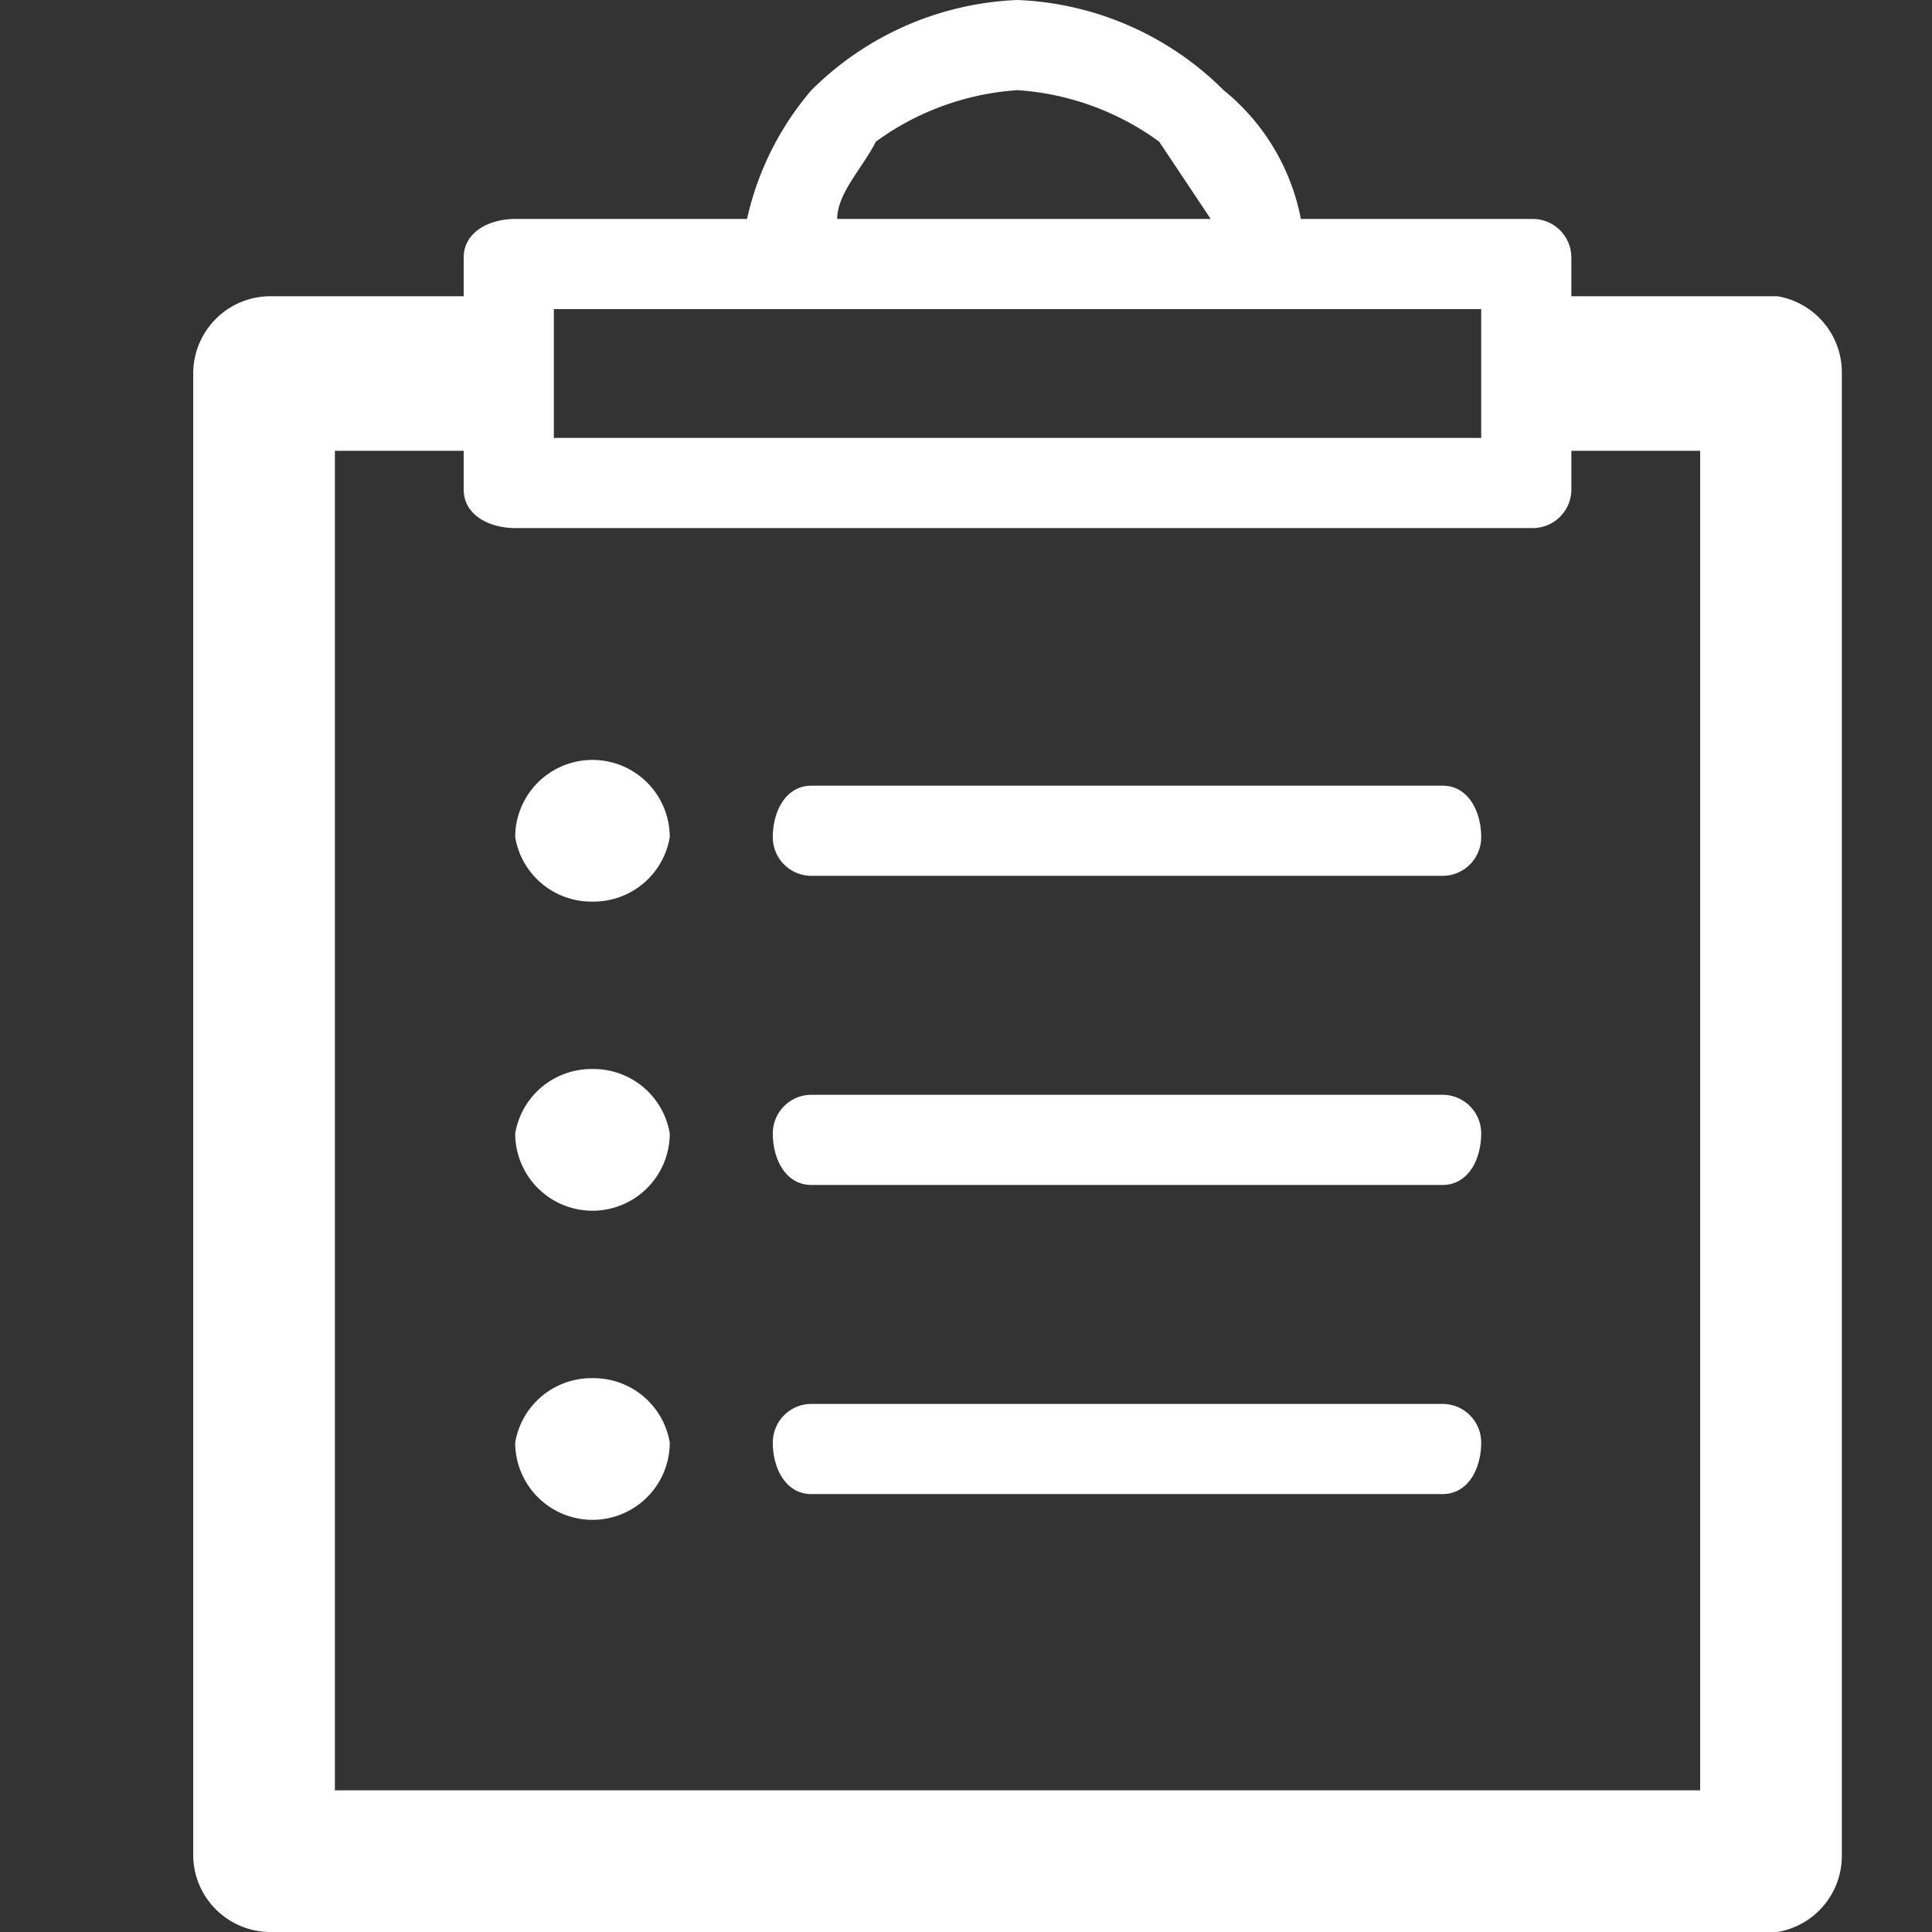<svg id="Ebene_1" data-name="Ebene 1" xmlns="http://www.w3.org/2000/svg" width="15" height="15" viewBox="0 0 15 15">
  <rect x="0" y="0" width="15" height="15" fill="#333333" stroke="none"/>
  <path d="M6.3,9.2C6.1,9.2,6,9,6,8.8a.3.3,0,0,1,.3-.3h4.9a.3.3,0,0,1,.3.3c0,.2-.1.4-.3.4Zm0,2.4c-.2,0-.3-.2-.3-.4a.3.3,0,0,1,.3-.3h4.9a.3.3,0,0,1,.3.3c0,.2-.1.4-.3.4ZM7.9,2.4H4.3v1h7.2v-1Zm4.3,1.1v.3a.3.3,0,0,1-.3.3H4c-.2,0-.4-.1-.4-.3h0V3.5h-1V13.9H13.2V3.5ZM9.4,1.7,9,1.1A2.1,2.1,0,0,0,7.9.7a2.1,2.1,0,0,0-1.1.4c-.1.2-.3.4-.3.6H9.4ZM7.9,0h0A2.4,2.4,0,0,1,9.5.7a1.7,1.7,0,0,1,.6,1h1.8a.3.3,0,0,1,.3.3h0v.3h1.6a.6.6,0,0,1,.5.6h0V14.4a.6.6,0,0,1-.5.6H2.1a.6.6,0,0,1-.6-.6h0V2.9a.6.6,0,0,1,.6-.6H3.6V2c0-.2.2-.3.4-.3H5.8a2.3,2.3,0,0,1,.5-1A2.4,2.4,0,0,1,7.9,0M4.6,5.9a.6.6,0,0,1,.6.6.6.6,0,0,1-.6.5A.6.6,0,0,1,4,6.5a.6.6,0,0,1,.6-.6m0,2.4a.6.6,0,0,1,.6.5.6.6,0,0,1-.6.6A.6.6,0,0,1,4,8.8a.6.6,0,0,1,.6-.5m0,2.4a.6.6,0,0,1,.6.5.6.6,0,0,1-.6.6.6.6,0,0,1-.6-.6.6.6,0,0,1,.6-.5M6.3,6.8A.3.3,0,0,1,6,6.5c0-.2.1-.4.3-.4h4.9c.2,0,.3.2.3.4a.3.3,0,0,1-.3.3Z" style="fill: #fff"/>
</svg>
